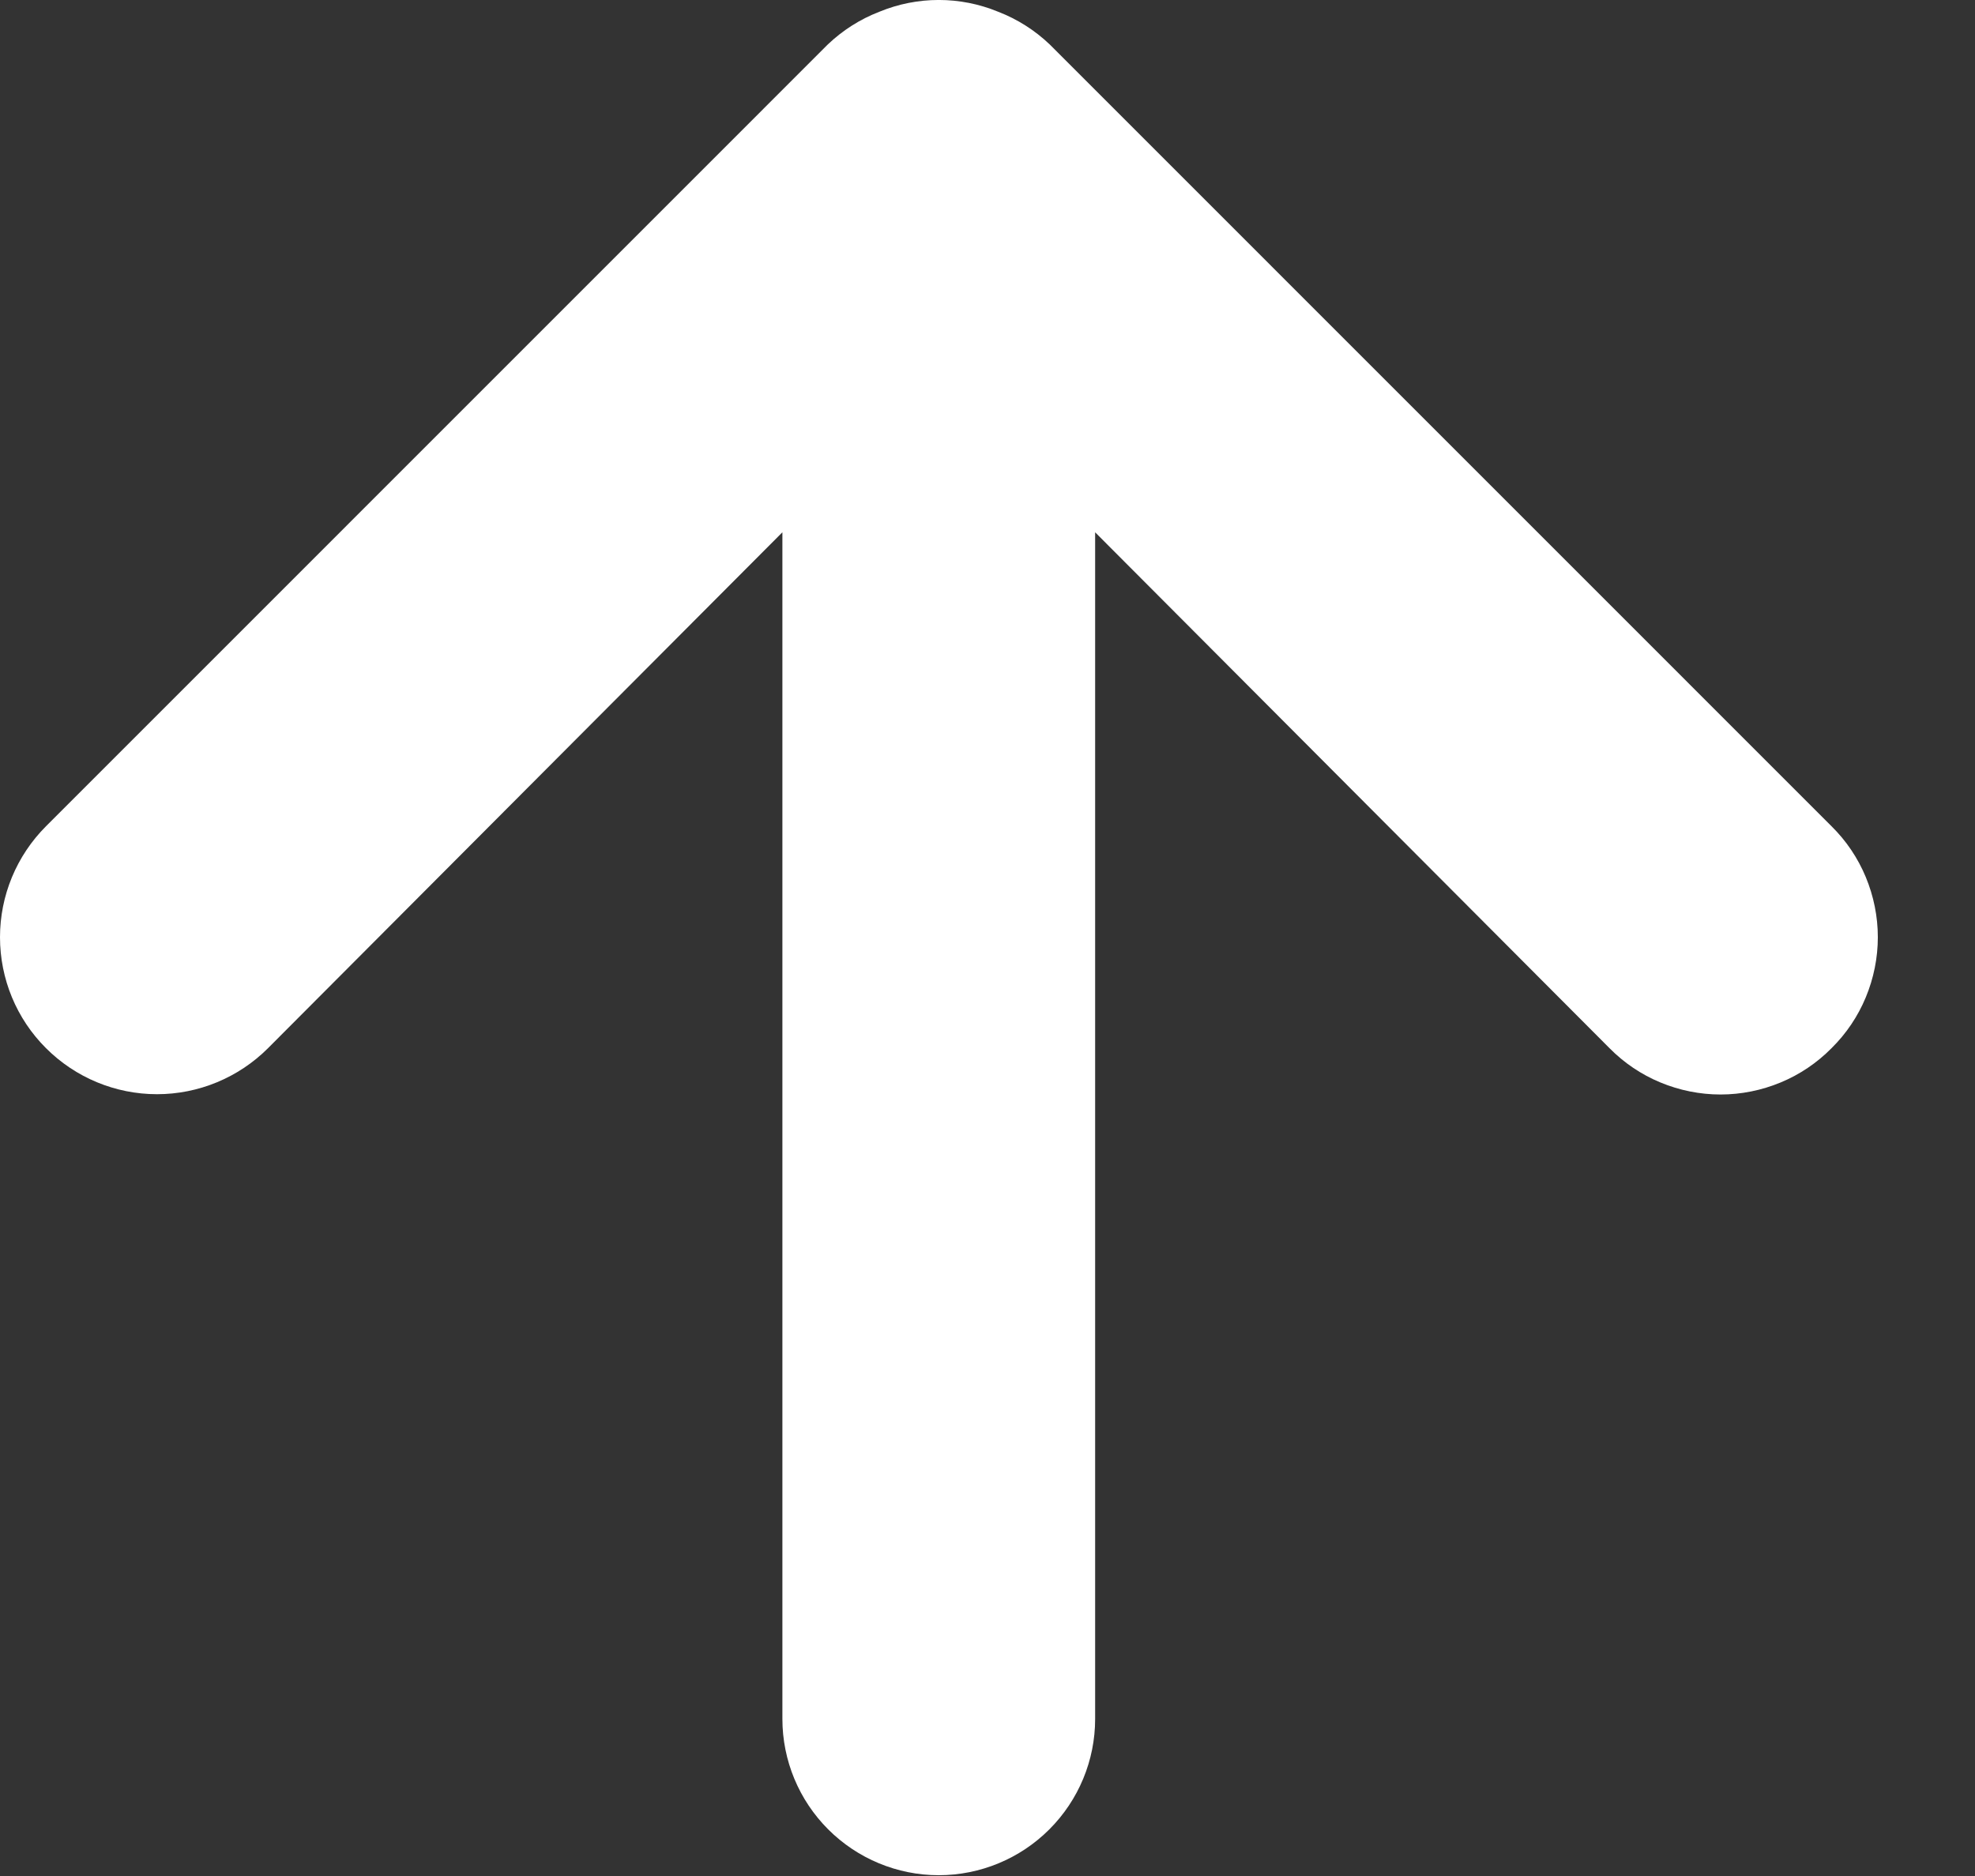 <svg width="20" height="19" viewBox="0 0 20 19" fill="none" xmlns="http://www.w3.org/2000/svg">
<rect x="0" y="0" width="20" height="19" fill="#333333" stroke="none"/>
<path d="M18.547 8.368L10.631 0.451C10.48 0.307 10.303 0.194 10.108 0.119C9.723 -0.04 9.29 -0.04 8.905 0.119C8.71 0.194 8.533 0.307 8.382 0.451L0.466 8.368C0.318 8.516 0.201 8.691 0.121 8.884C0.041 9.077 0 9.283 0 9.492C0 9.914 0.167 10.318 0.466 10.616C0.764 10.914 1.168 11.082 1.59 11.082C2.011 11.082 2.416 10.914 2.714 10.616L7.923 5.391V17.409C7.923 17.829 8.09 18.231 8.387 18.528C8.684 18.825 9.087 18.992 9.506 18.992C9.926 18.992 10.329 18.825 10.626 18.528C10.923 18.231 11.09 17.829 11.09 17.409V5.391L16.299 10.616C16.446 10.765 16.621 10.883 16.814 10.963C17.007 11.043 17.214 11.085 17.423 11.085C17.632 11.085 17.839 11.043 18.032 10.963C18.225 10.883 18.4 10.765 18.547 10.616C18.696 10.469 18.814 10.294 18.894 10.101C18.974 9.908 19.016 9.701 19.016 9.492C19.016 9.283 18.974 9.076 18.894 8.883C18.814 8.69 18.696 8.515 18.547 8.368Z" fill="white"/>
</svg>
